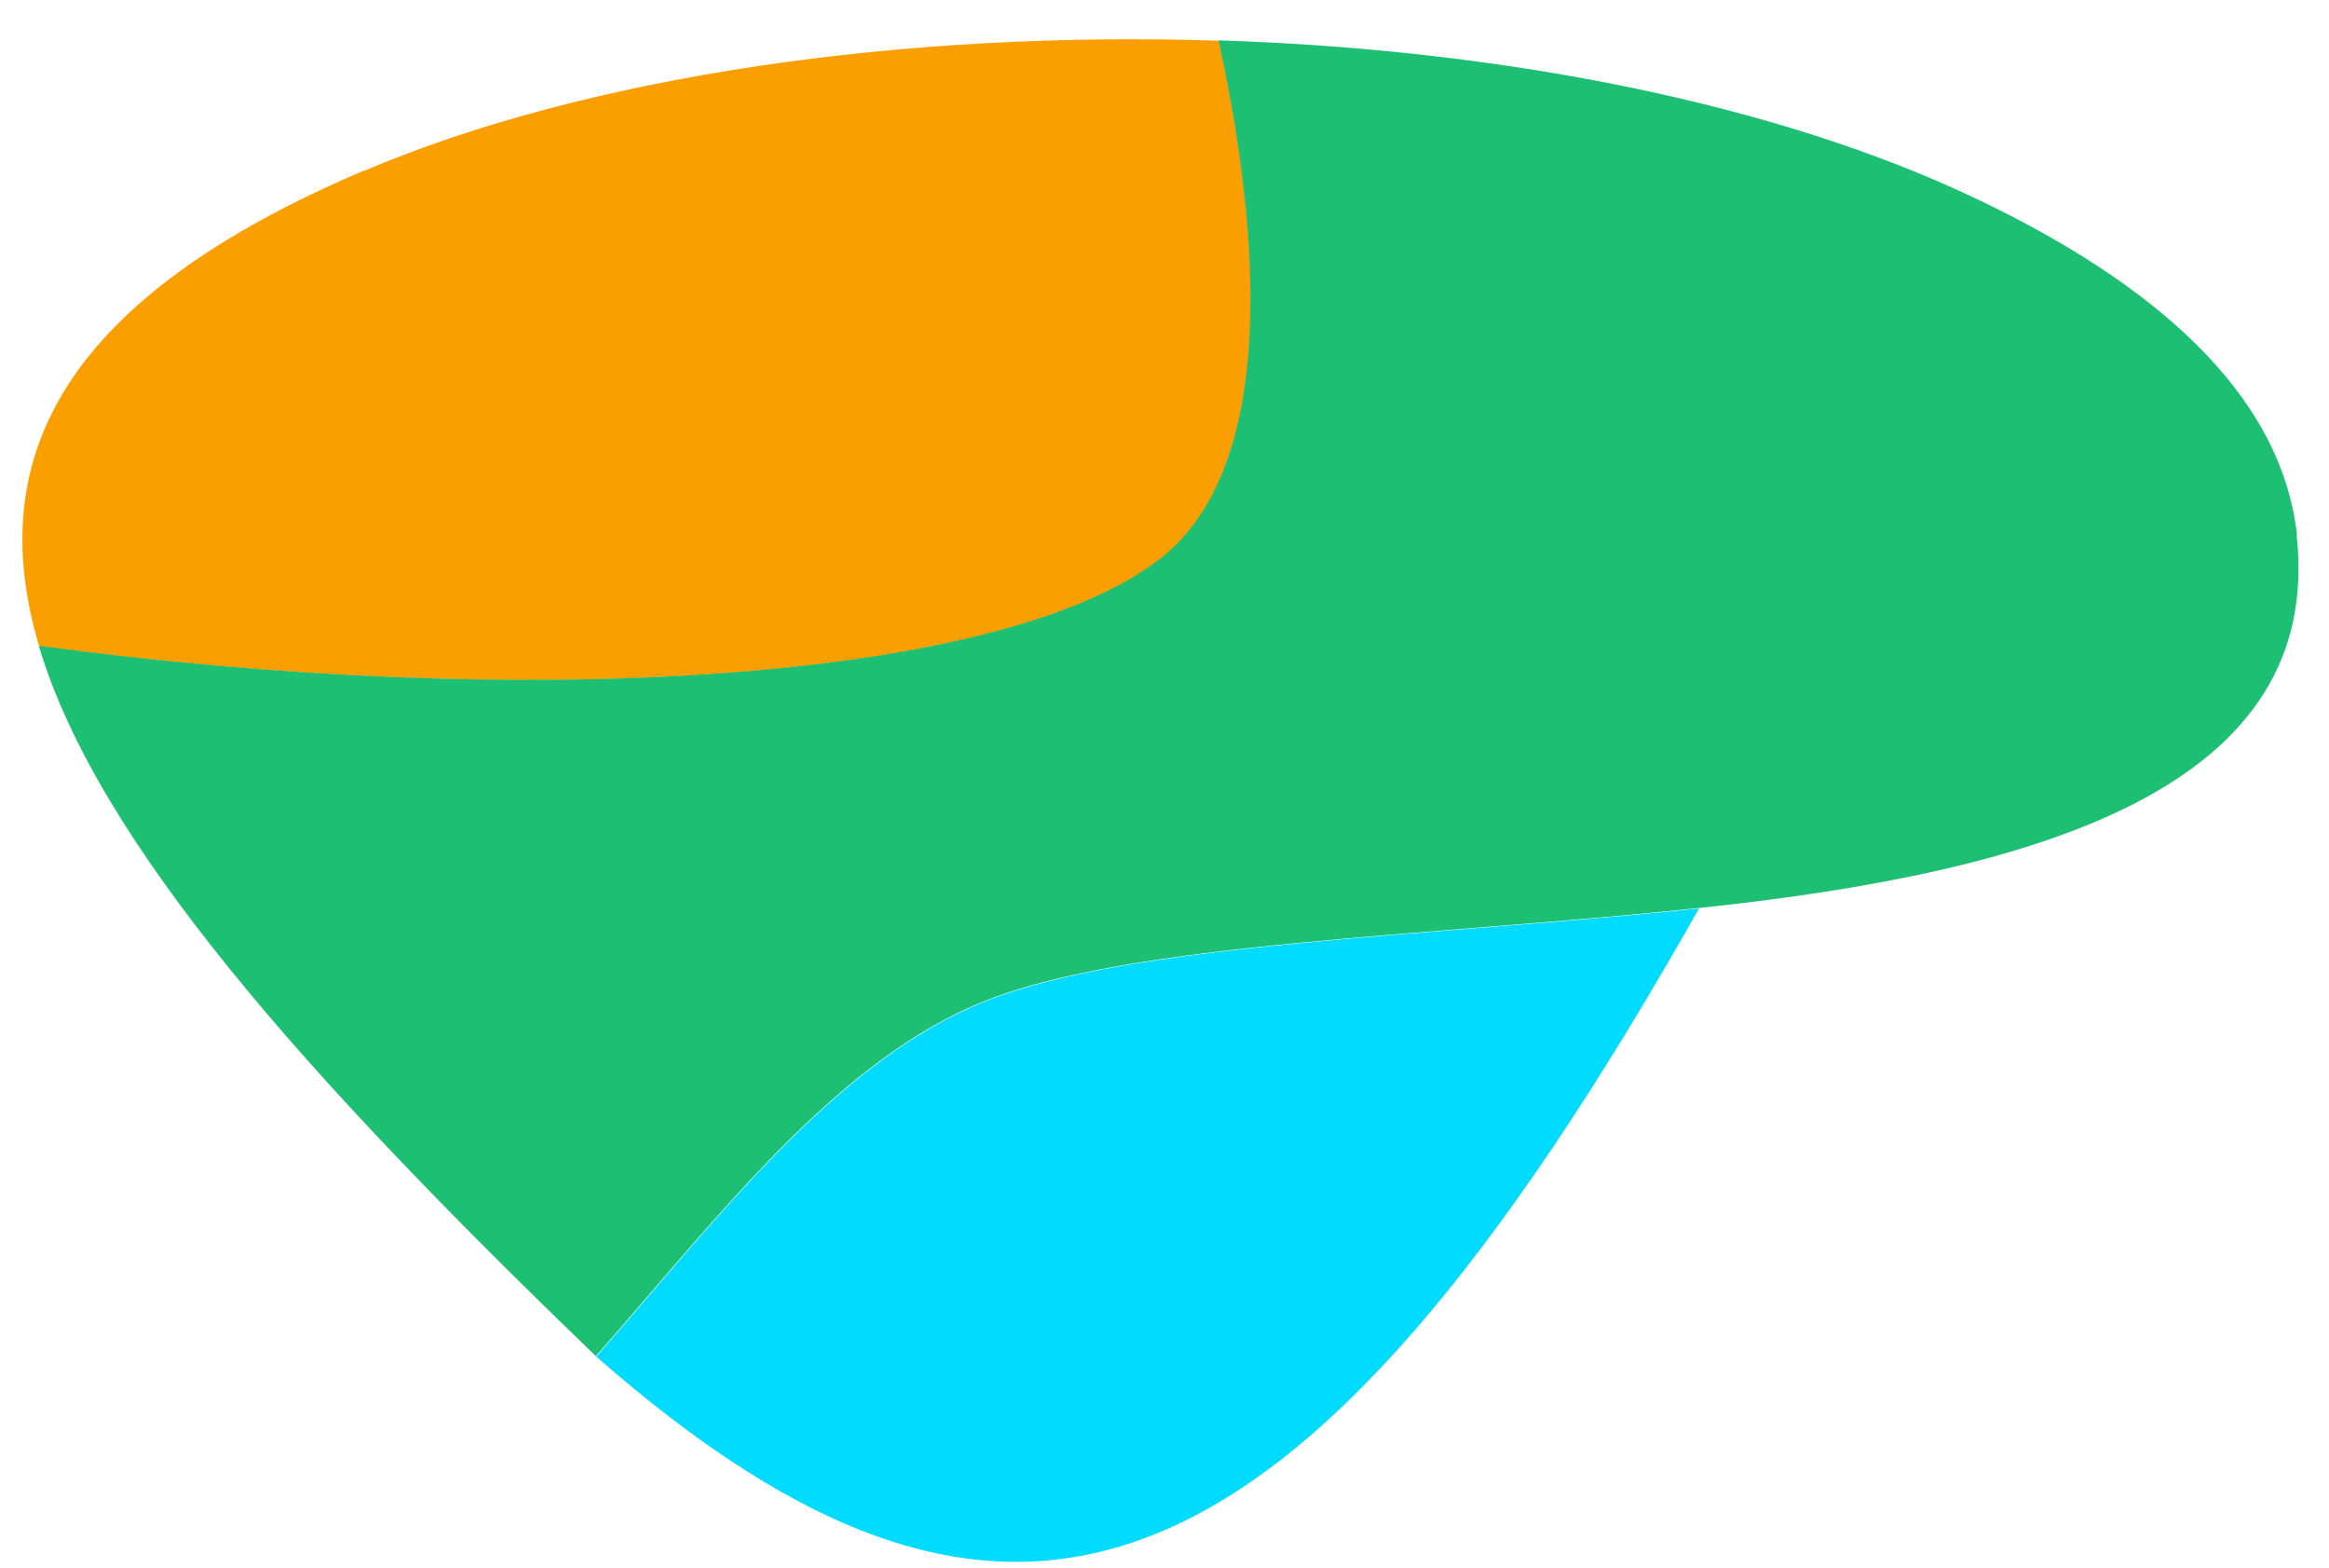<svg xmlns="http://www.w3.org/2000/svg" width="100%" height="100%" viewBox="0 0 52 35" fill="none">
  <path d="M8.107 3.816C1.511 6.63 -0.408 10.133 0.874 14.426C11.577 15.862 22.338 15.274 25.916 12.477C28.238 10.662 28.372 6.235 27.215 0.909C20.243 0.682 13.169 1.665 8.107 3.824V3.816Z" fill="#FB9E00"/>
  <path d="M51.286 11.947C50.925 8.705 47.959 6.277 44.212 4.479C39.661 2.287 33.476 1.102 27.207 0.901C28.364 6.227 28.23 10.654 25.908 12.468C22.329 15.266 11.577 15.862 0.866 14.417C2.173 18.811 6.833 24.036 13.253 30.227C13.27 30.244 13.286 30.261 13.303 30.277C16.01 27.203 18.675 23.649 22.028 22.331C25.321 21.037 31.859 20.911 37.926 20.272C45.595 19.466 51.898 17.559 51.277 11.947H51.286Z" fill="#1DBF73"/>
  <path d="M13.312 30.286C22.539 38.376 28.95 36.183 37.935 20.281C31.867 20.919 25.338 21.045 22.036 22.339C18.684 23.658 16.018 27.211 13.312 30.286Z" fill="#00DBFF"/>
</svg>